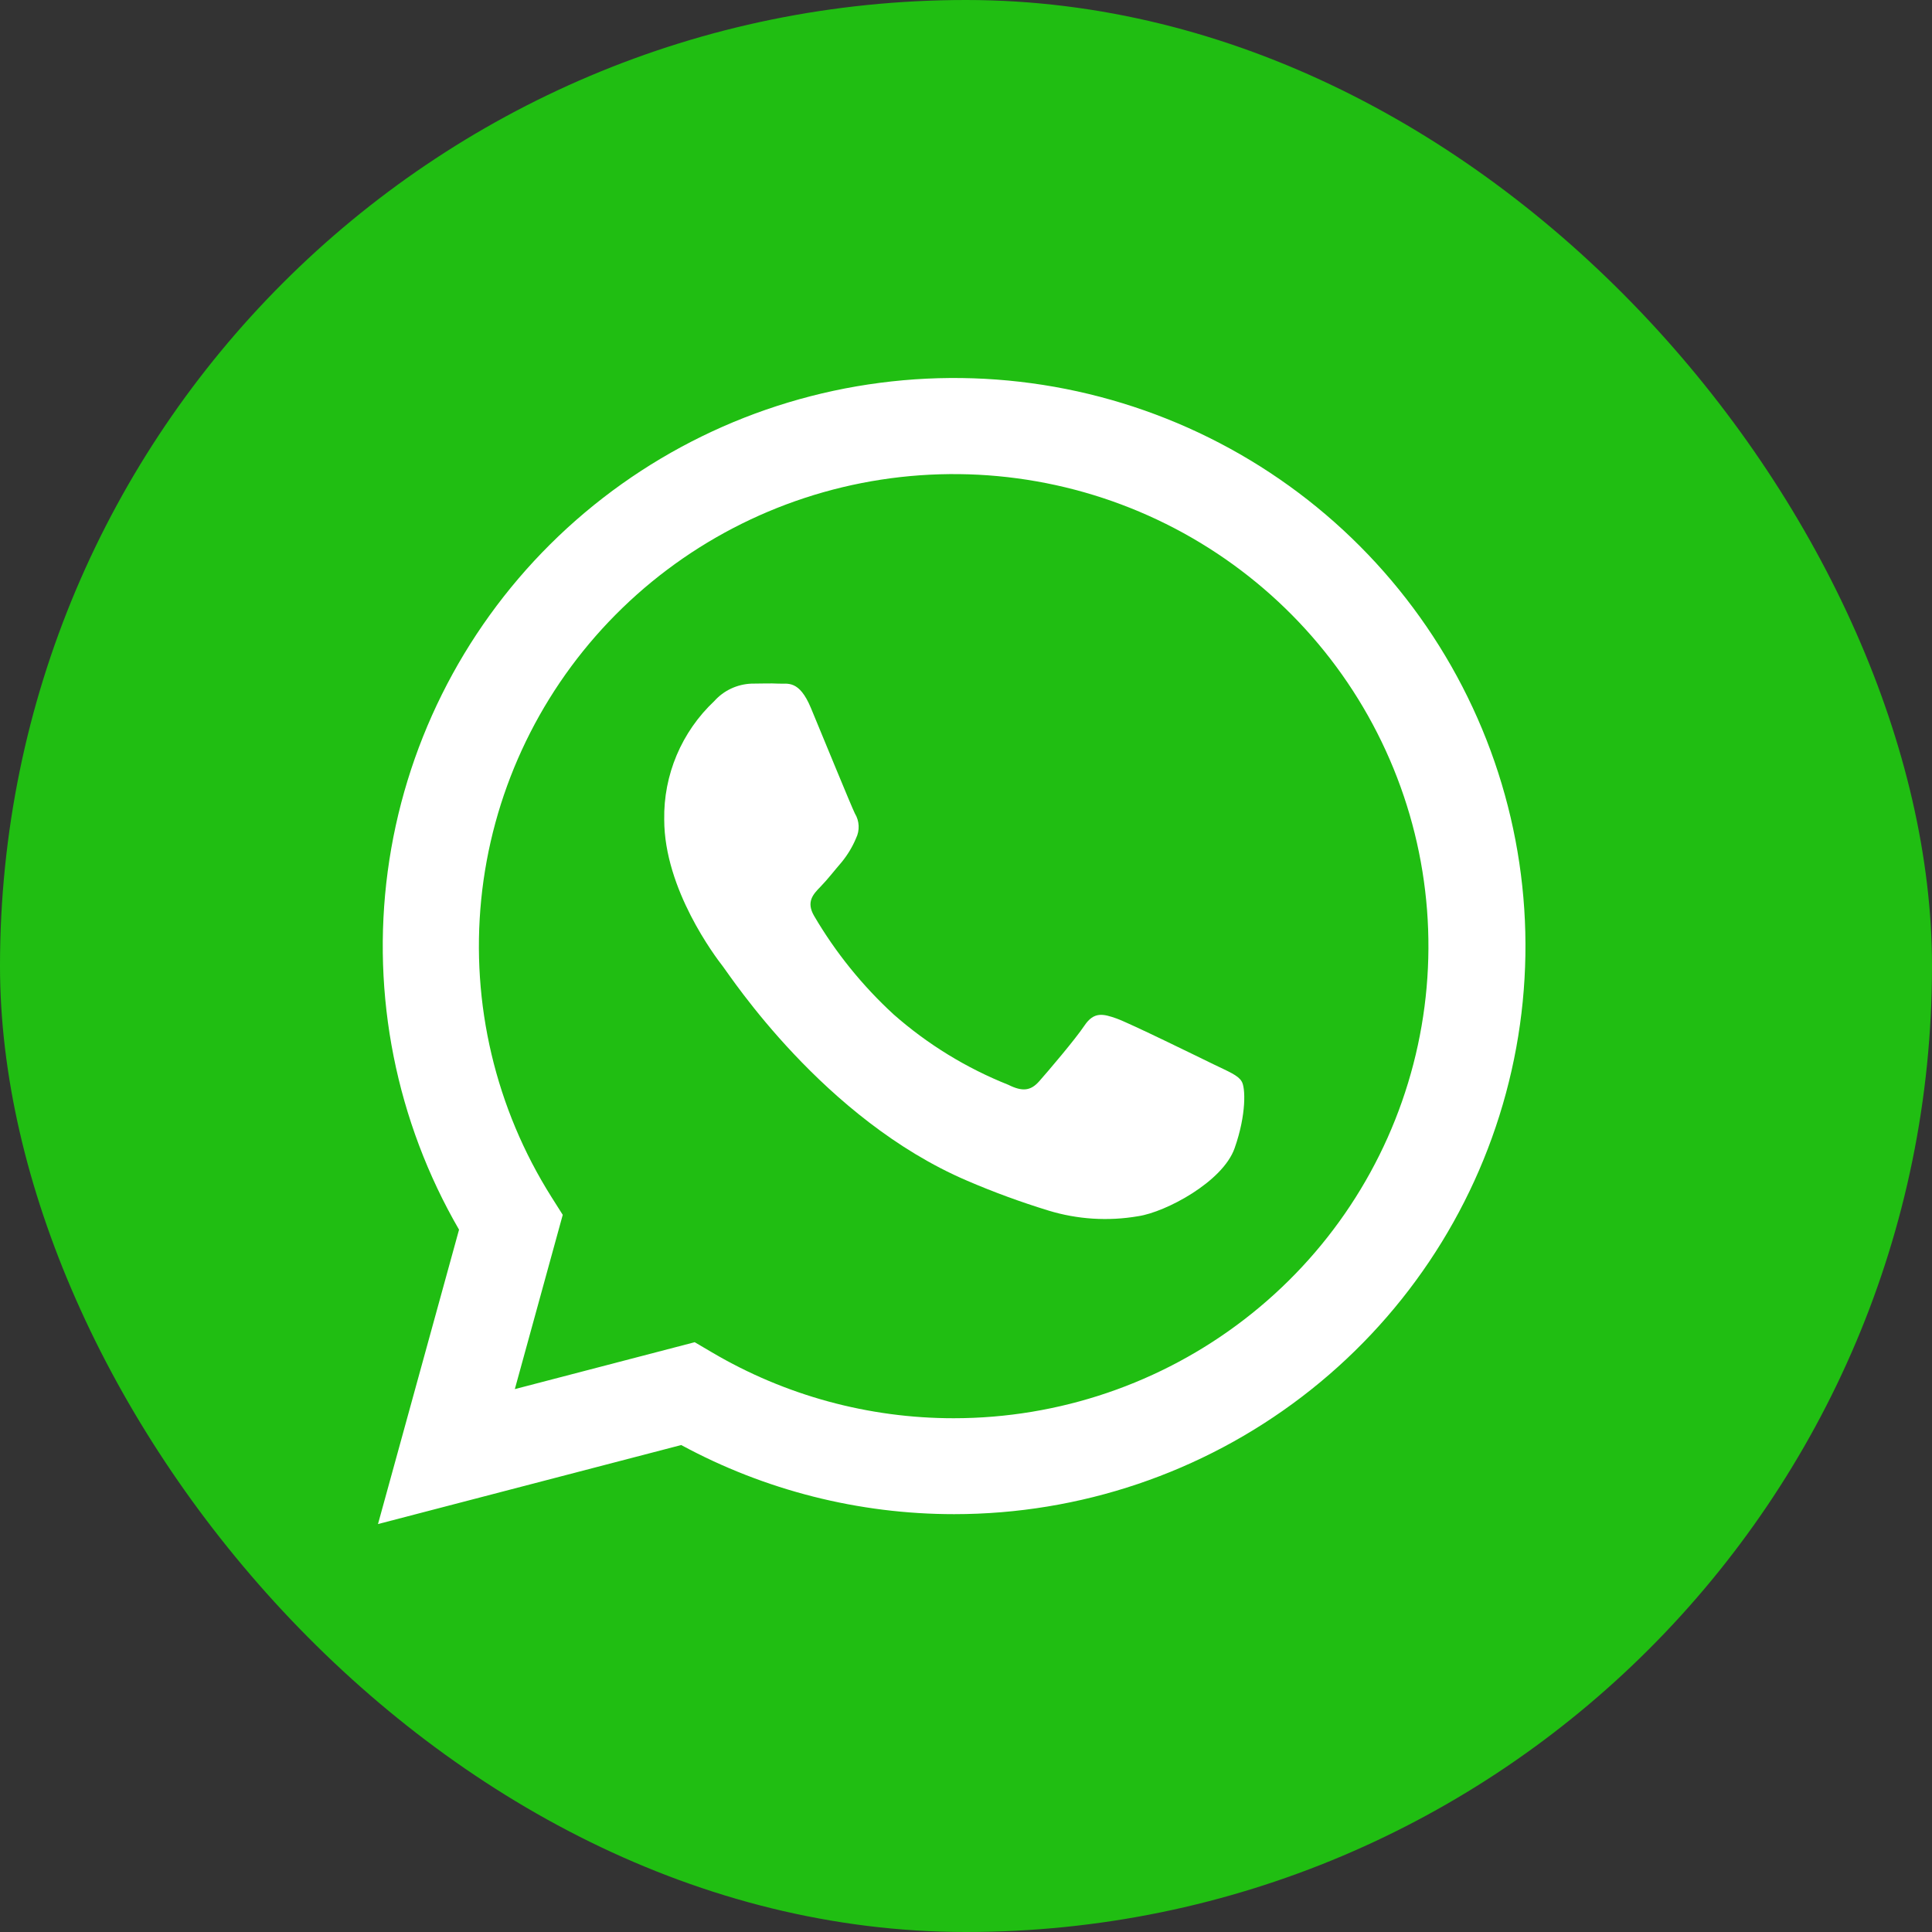 <?xml version="1.0" encoding="UTF-8"?> <svg xmlns="http://www.w3.org/2000/svg" width="40" height="40" viewBox="0 0 40 40" fill="none"><rect x="0" y="0" width="40" height="40" fill="#333333" stroke="none"/><rect width="40" height="40" rx="20" fill="#20BE12"></rect><path d="M7.826 31.554L9.504 25.459C8.204 23.216 7.685 20.61 8.027 18.043C8.369 15.477 9.553 13.095 11.395 11.265C13.237 9.436 15.635 8.262 18.216 7.926C20.798 7.589 23.419 8.109 25.673 9.404C27.927 10.699 29.688 12.698 30.684 15.09C31.68 17.482 31.854 20.133 31.179 22.634C30.505 25.134 29.02 27.343 26.954 28.919C24.889 30.495 22.358 31.349 19.754 31.349C17.78 31.349 15.837 30.857 14.104 29.918L7.826 31.554ZM14.383 27.789L14.742 28C16.257 28.893 17.986 29.364 19.746 29.363C21.925 29.363 24.043 28.642 25.765 27.315C27.488 25.988 28.718 24.13 29.262 22.032C29.807 19.933 29.635 17.715 28.773 15.725C27.912 13.735 26.409 12.086 24.503 11.037C22.596 9.988 20.392 9.599 18.239 9.931C16.085 10.263 14.104 11.297 12.606 12.87C11.108 14.444 10.178 16.468 9.963 18.624C9.748 20.78 10.259 22.946 11.417 24.782L11.651 25.152L10.659 28.76L14.383 27.789Z" fill="white"></path><path fill-rule="evenodd" clip-rule="evenodd" d="M25.705 22.386C25.632 22.263 25.434 22.185 25.139 22.042C24.844 21.899 23.39 21.184 23.117 21.087C22.844 20.991 22.65 20.938 22.452 21.234C22.254 21.529 21.69 22.189 21.516 22.386C21.342 22.583 21.172 22.607 20.877 22.46C20.006 22.113 19.202 21.62 18.5 21.001C17.853 20.406 17.299 19.72 16.856 18.964C16.684 18.671 16.838 18.512 16.985 18.361C17.133 18.21 17.28 18.017 17.428 17.847C17.549 17.698 17.649 17.533 17.723 17.356C17.763 17.275 17.781 17.186 17.777 17.096C17.773 17.006 17.746 16.918 17.699 16.841C17.626 16.695 17.034 15.247 16.789 14.658C16.544 14.069 16.304 14.164 16.124 14.154C15.944 14.144 15.754 14.154 15.556 14.154C15.41 14.16 15.267 14.195 15.135 14.257C15.003 14.319 14.885 14.407 14.788 14.516C14.453 14.831 14.189 15.211 14.01 15.634C13.832 16.056 13.744 16.51 13.752 16.968C13.752 18.413 14.812 19.811 14.966 20.008C15.119 20.205 17.05 23.172 20.02 24.444C20.57 24.681 21.133 24.887 21.706 25.063C22.308 25.247 22.945 25.287 23.566 25.18C24.134 25.095 25.315 24.47 25.561 23.773C25.808 23.075 25.788 22.508 25.705 22.386Z" fill="white"></path></svg> 